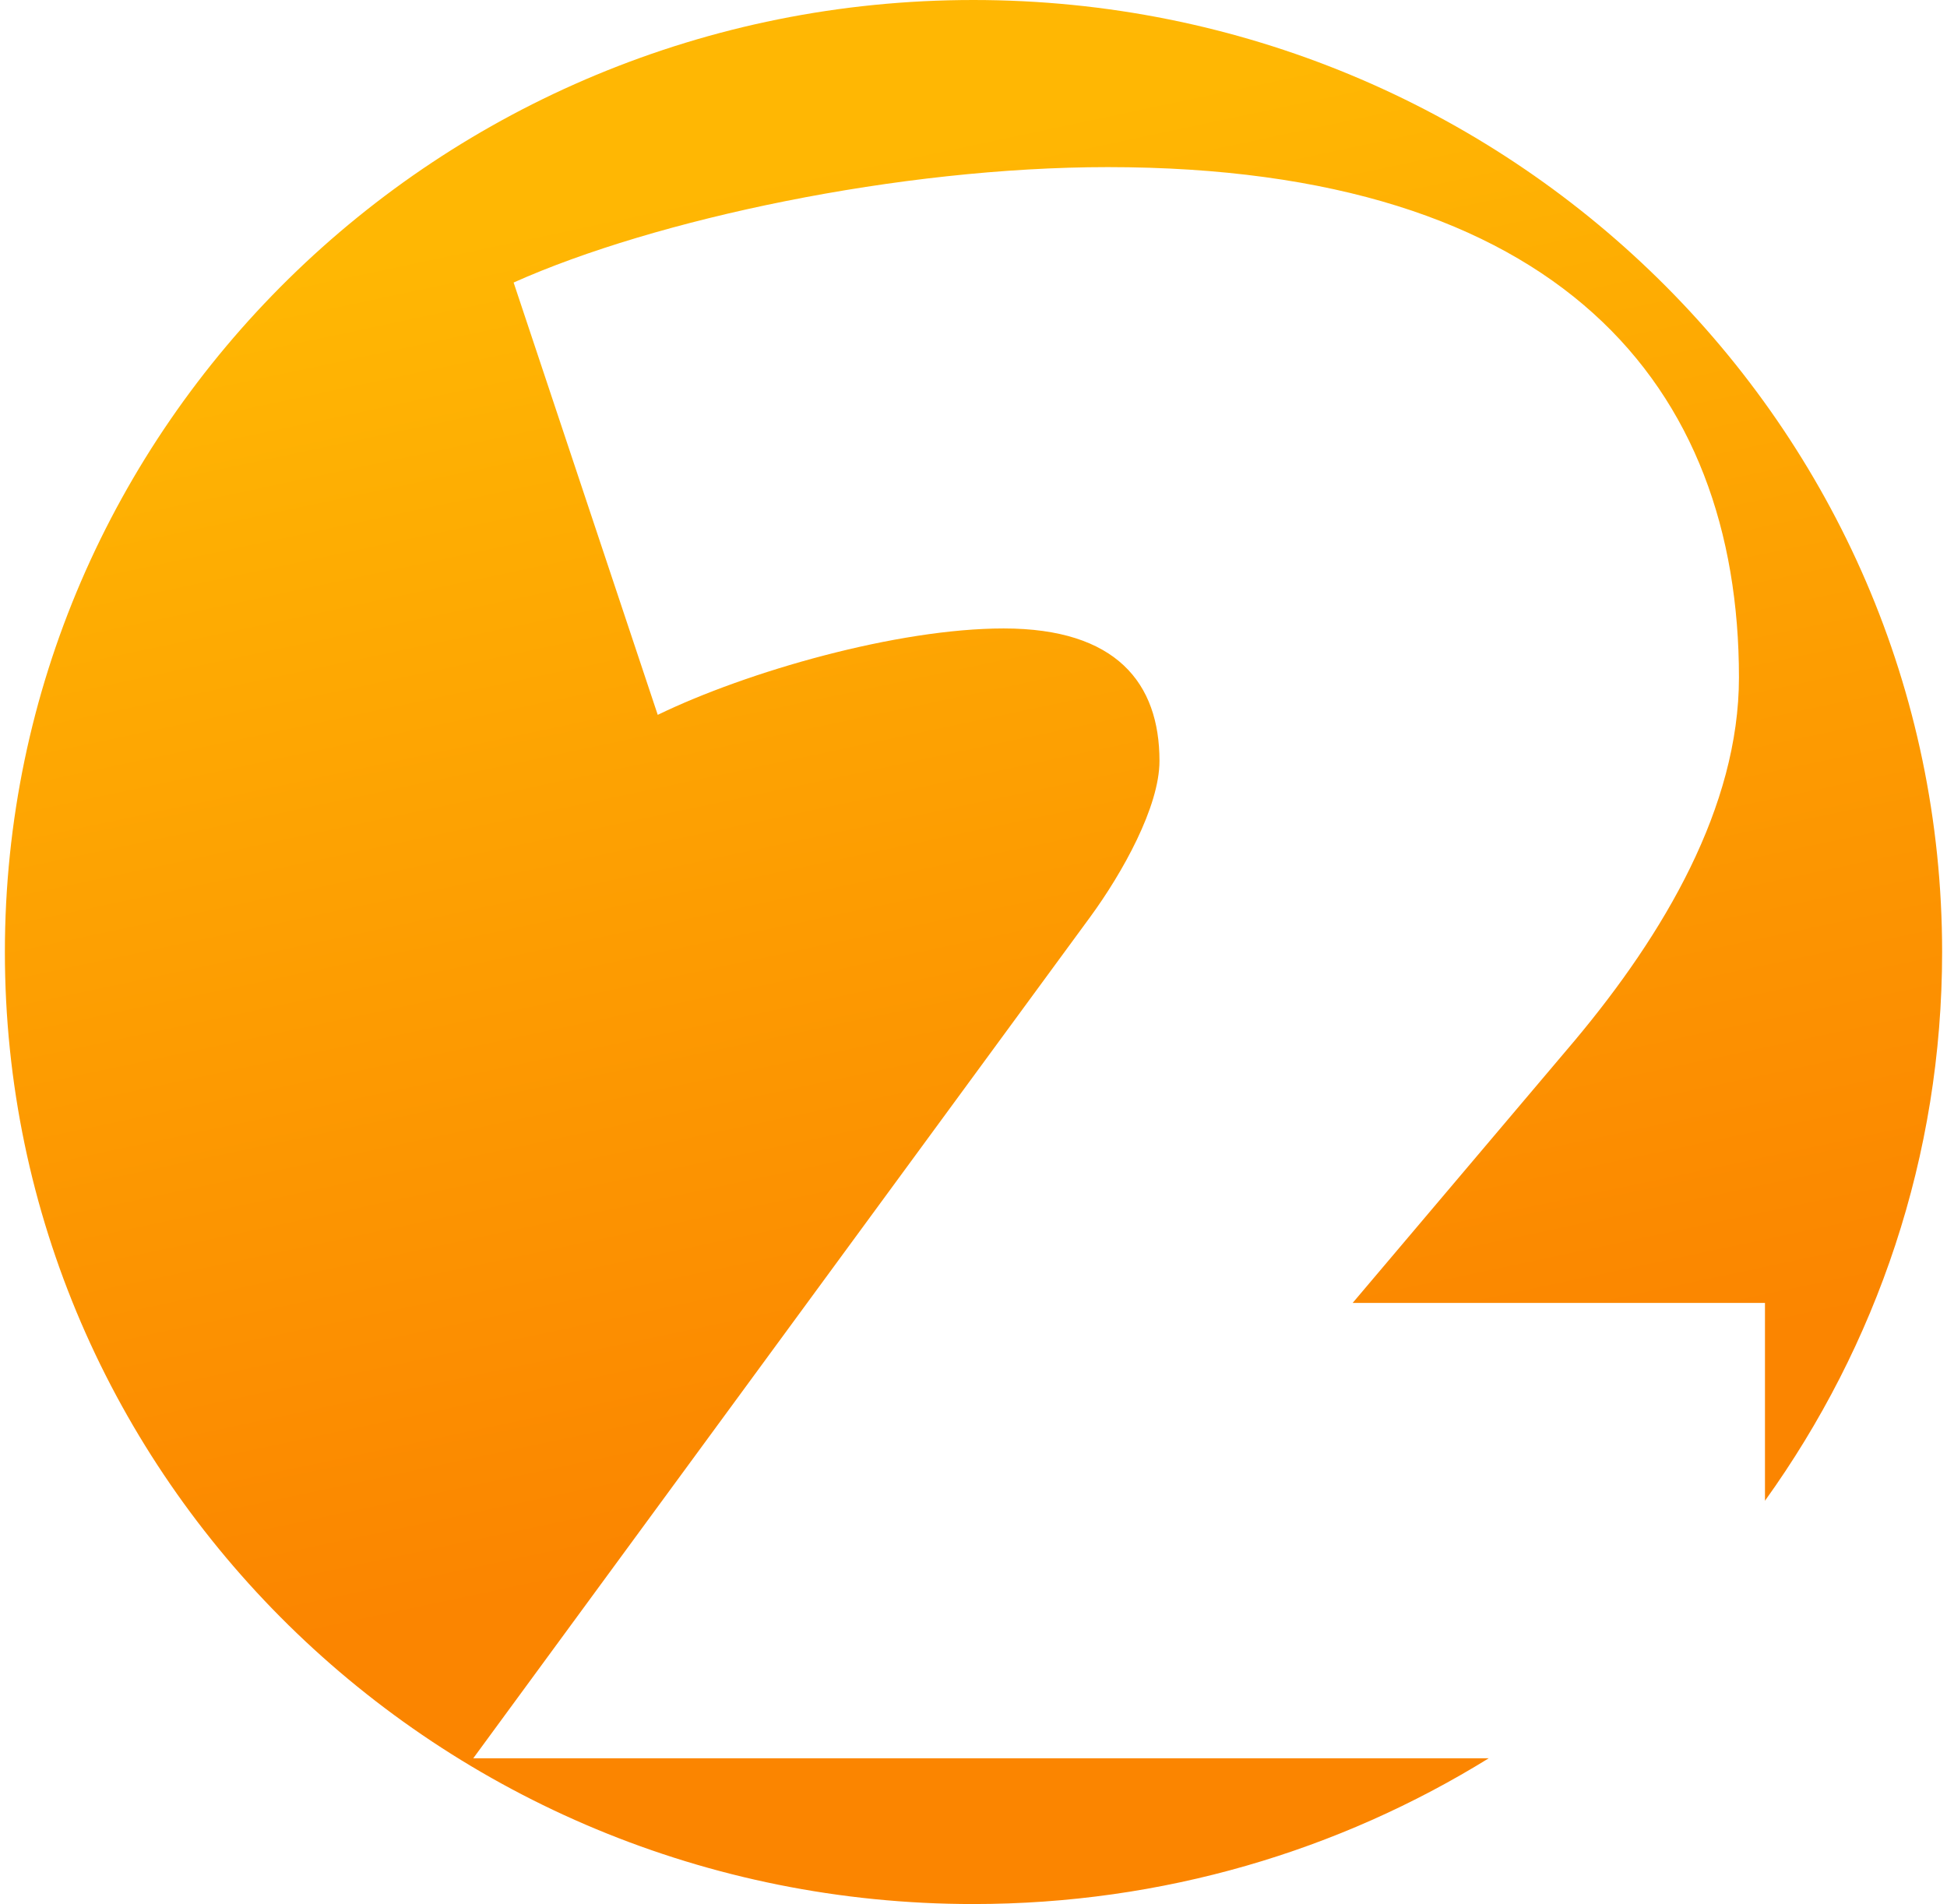 <?xml version="1.0" encoding="UTF-8"?> <svg xmlns="http://www.w3.org/2000/svg" xmlns:xlink="http://www.w3.org/1999/xlink" xmlns:xodm="http://www.corel.com/coreldraw/odm/2003" xml:space="preserve" width="91px" height="89px" version="1.1" style="shape-rendering:geometricPrecision; text-rendering:geometricPrecision; image-rendering:optimizeQuality; fill-rule:evenodd; clip-rule:evenodd" viewBox="0 0 5.807 5.708"> <defs> <style type="text/css"> .fil0 {fill:url(#id0);fill-rule:nonzero} </style> <linearGradient id="id0" gradientUnits="userSpaceOnUse" x1="1.692" y1="4.762" x2="0.859" y2="0.827"> <stop offset="0" style="stop-opacity:1; stop-color:#FB8500"></stop> <stop offset="1" style="stop-opacity:1; stop-color:#FFB703"></stop> </linearGradient> </defs> <g id="Layer_x0020_1">  <path class="fil0" d="M2.903 0c1.604,0 2.904,1.278 2.904,2.854 0,0.613 -0.197,1.18 -0.531,1.645l0 -0.593 -1.236 0 0.666 -0.787c0.267,-0.319 0.492,-0.7 0.492,-1.088 0,-0.873 -0.536,-1.53 -1.892,-1.53 -0.623,0 -1.357,0.156 -1.781,0.346l0.432 1.296c0.268,-0.13 0.718,-0.259 1.037,-0.259 0.338,0 0.467,0.164 0.467,0.397 0,0.138 -0.112,0.337 -0.207,0.467l-1.85 2.523 3.044 0c-0.448,0.277 -0.977,0.437 -1.545,0.437 -1.603,0 -2.903,-1.278 -2.903,-2.854 0,-1.576 1.3,-2.854 2.903,-2.854z"></path> </g> </svg> 